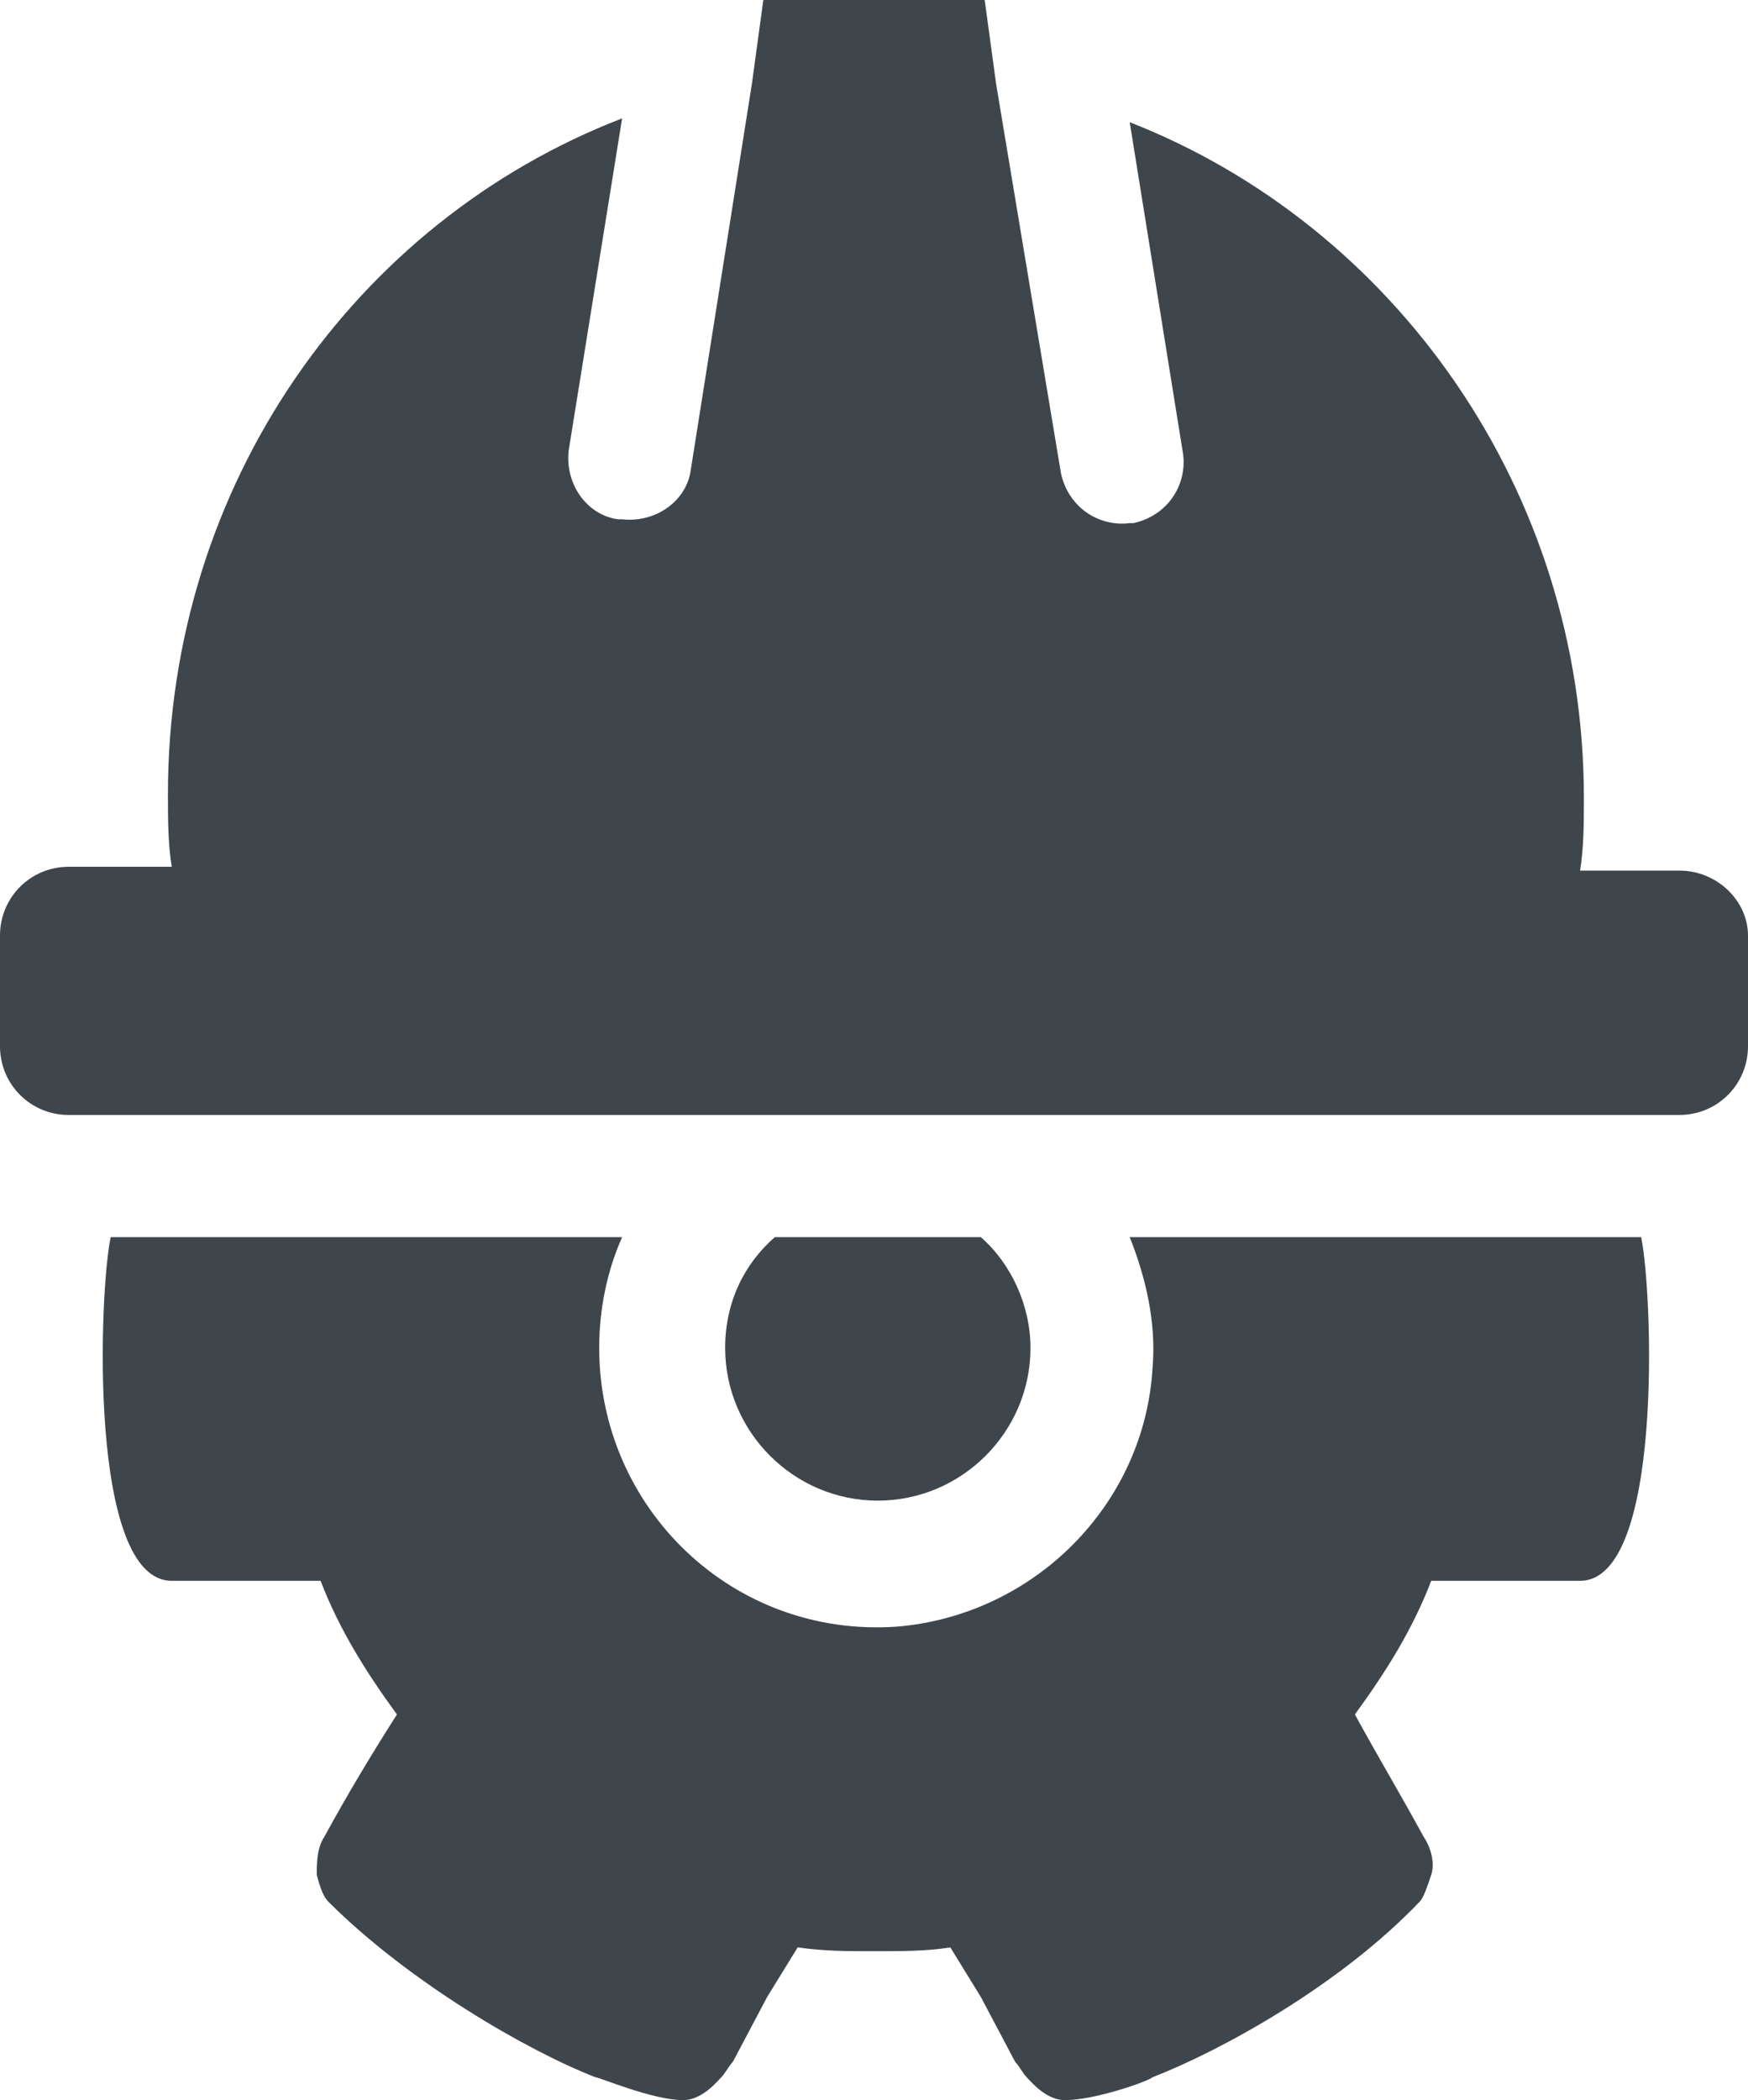<?xml version="1.0" encoding="utf-8"?>
<!-- Generator: Adobe Illustrator 24.0.1, SVG Export Plug-In . SVG Version: 6.00 Build 0)  -->
<svg version="1.1" id="Livello_1" xmlns="http://www.w3.org/2000/svg" xmlns:xlink="http://www.w3.org/1999/xlink" x="0px" y="0px"
	 viewBox="0 0 45.8 55" style="enable-background:new 0 0 45.8 55;" xml:space="preserve">
<style type="text/css">
	.st0{fill:#F15A24;}
	.st1{fill:#3F464B;}
</style>
<title>logo-sm</title>
<path class="st0" d="M6.7,31.5"/>
<path class="st1" d="M-407.8,23.7"/>
<g>
	<path class="st1" d="M25.7,32.4c0.8,0.7,1.3,1.8,1.3,2.9c0,2.2-1.8,4-4,4s-4-1.8-4-4c0-1.2,0.5-2.2,1.3-2.9L25.7,32.4z"/>
	<path class="st1" d="M43,32.4c-1.5,0-3,0-4.5,0c0,0,0,0,0,0l-8.9,0c0.4,1,0.7,2.2,0.6,3.4c-0.2,3.6-3.1,6.5-6.7,6.8
		c-4.3,0.3-7.8-3.1-7.8-7.3c0-1,0.2-2,0.6-2.9l-8.9,0c-1.5,0-3,0-4.5,0c-0.3,1.4-0.6,9,1.6,9c1.3,0,2.6,0,3.9,0
		c0.5,1.3,1.2,2.4,2,3.5C9.7,46,9.1,47,8.5,48.1c-0.2,0.3-0.2,0.7-0.2,1l0,0c0.1,0.4,0.2,0.6,0.3,0.7c2.1,2.1,5.2,3.9,7,4.6
		c0.1,0,1.5,0.6,2.3,0.6c0.5,0,0.9-0.5,1-0.6c0.1-0.1,0.2-0.3,0.3-0.4l0.9-1.7l0.8-1.3c0.7,0.1,1.3,0.1,2,0.1c0.7,0,1.4,0,2-0.1
		l0.8,1.3l0.9,1.7c0.1,0.1,0.2,0.3,0.3,0.4c0.1,0.1,0.5,0.6,1,0.6c0.8,0,2.2-0.5,2.3-0.6c1.8-0.7,4.9-2.4,7-4.6
		c0.1-0.1,0.2-0.4,0.3-0.7l0,0c0.1-0.3,0-0.7-0.2-1c-0.6-1.1-1.2-2.1-1.8-3.2c0.8-1.1,1.5-2.2,2-3.5c1.3,0,2.6,0,3.9,0
		C43.6,41.4,43.3,33.8,43,32.4z"/>
	<path class="st1" d="M44,22.8h-2.6c0.1-0.6,0.1-1.3,0.1-1.9c0-8.1-5-15-11.9-17.7l1.4,8.7c0.1,0.8-0.4,1.6-1.3,1.8l-0.1,0
		c-0.8,0.1-1.6-0.4-1.8-1.3L26.1,2.2c0,0-0.3-2.2-0.3-2.2H20c0,0-0.3,2.2-0.3,2.2l-1.6,10.1c-0.1,0.8-0.9,1.4-1.8,1.3l-0.1,0
		c-0.8-0.1-1.4-0.9-1.3-1.8l1.4-8.7c-7,2.7-11.9,9.6-11.9,17.7c0,0.6,0,1.3,0.1,1.9H1.8c-1,0-1.8,0.8-1.8,1.8v2.9
		c0,1,0.8,1.8,1.8,1.8H44c1,0,1.8-0.8,1.8-1.8v-2.9C45.8,23.6,45,22.8,44,22.8z"/>
</g>
</svg>
